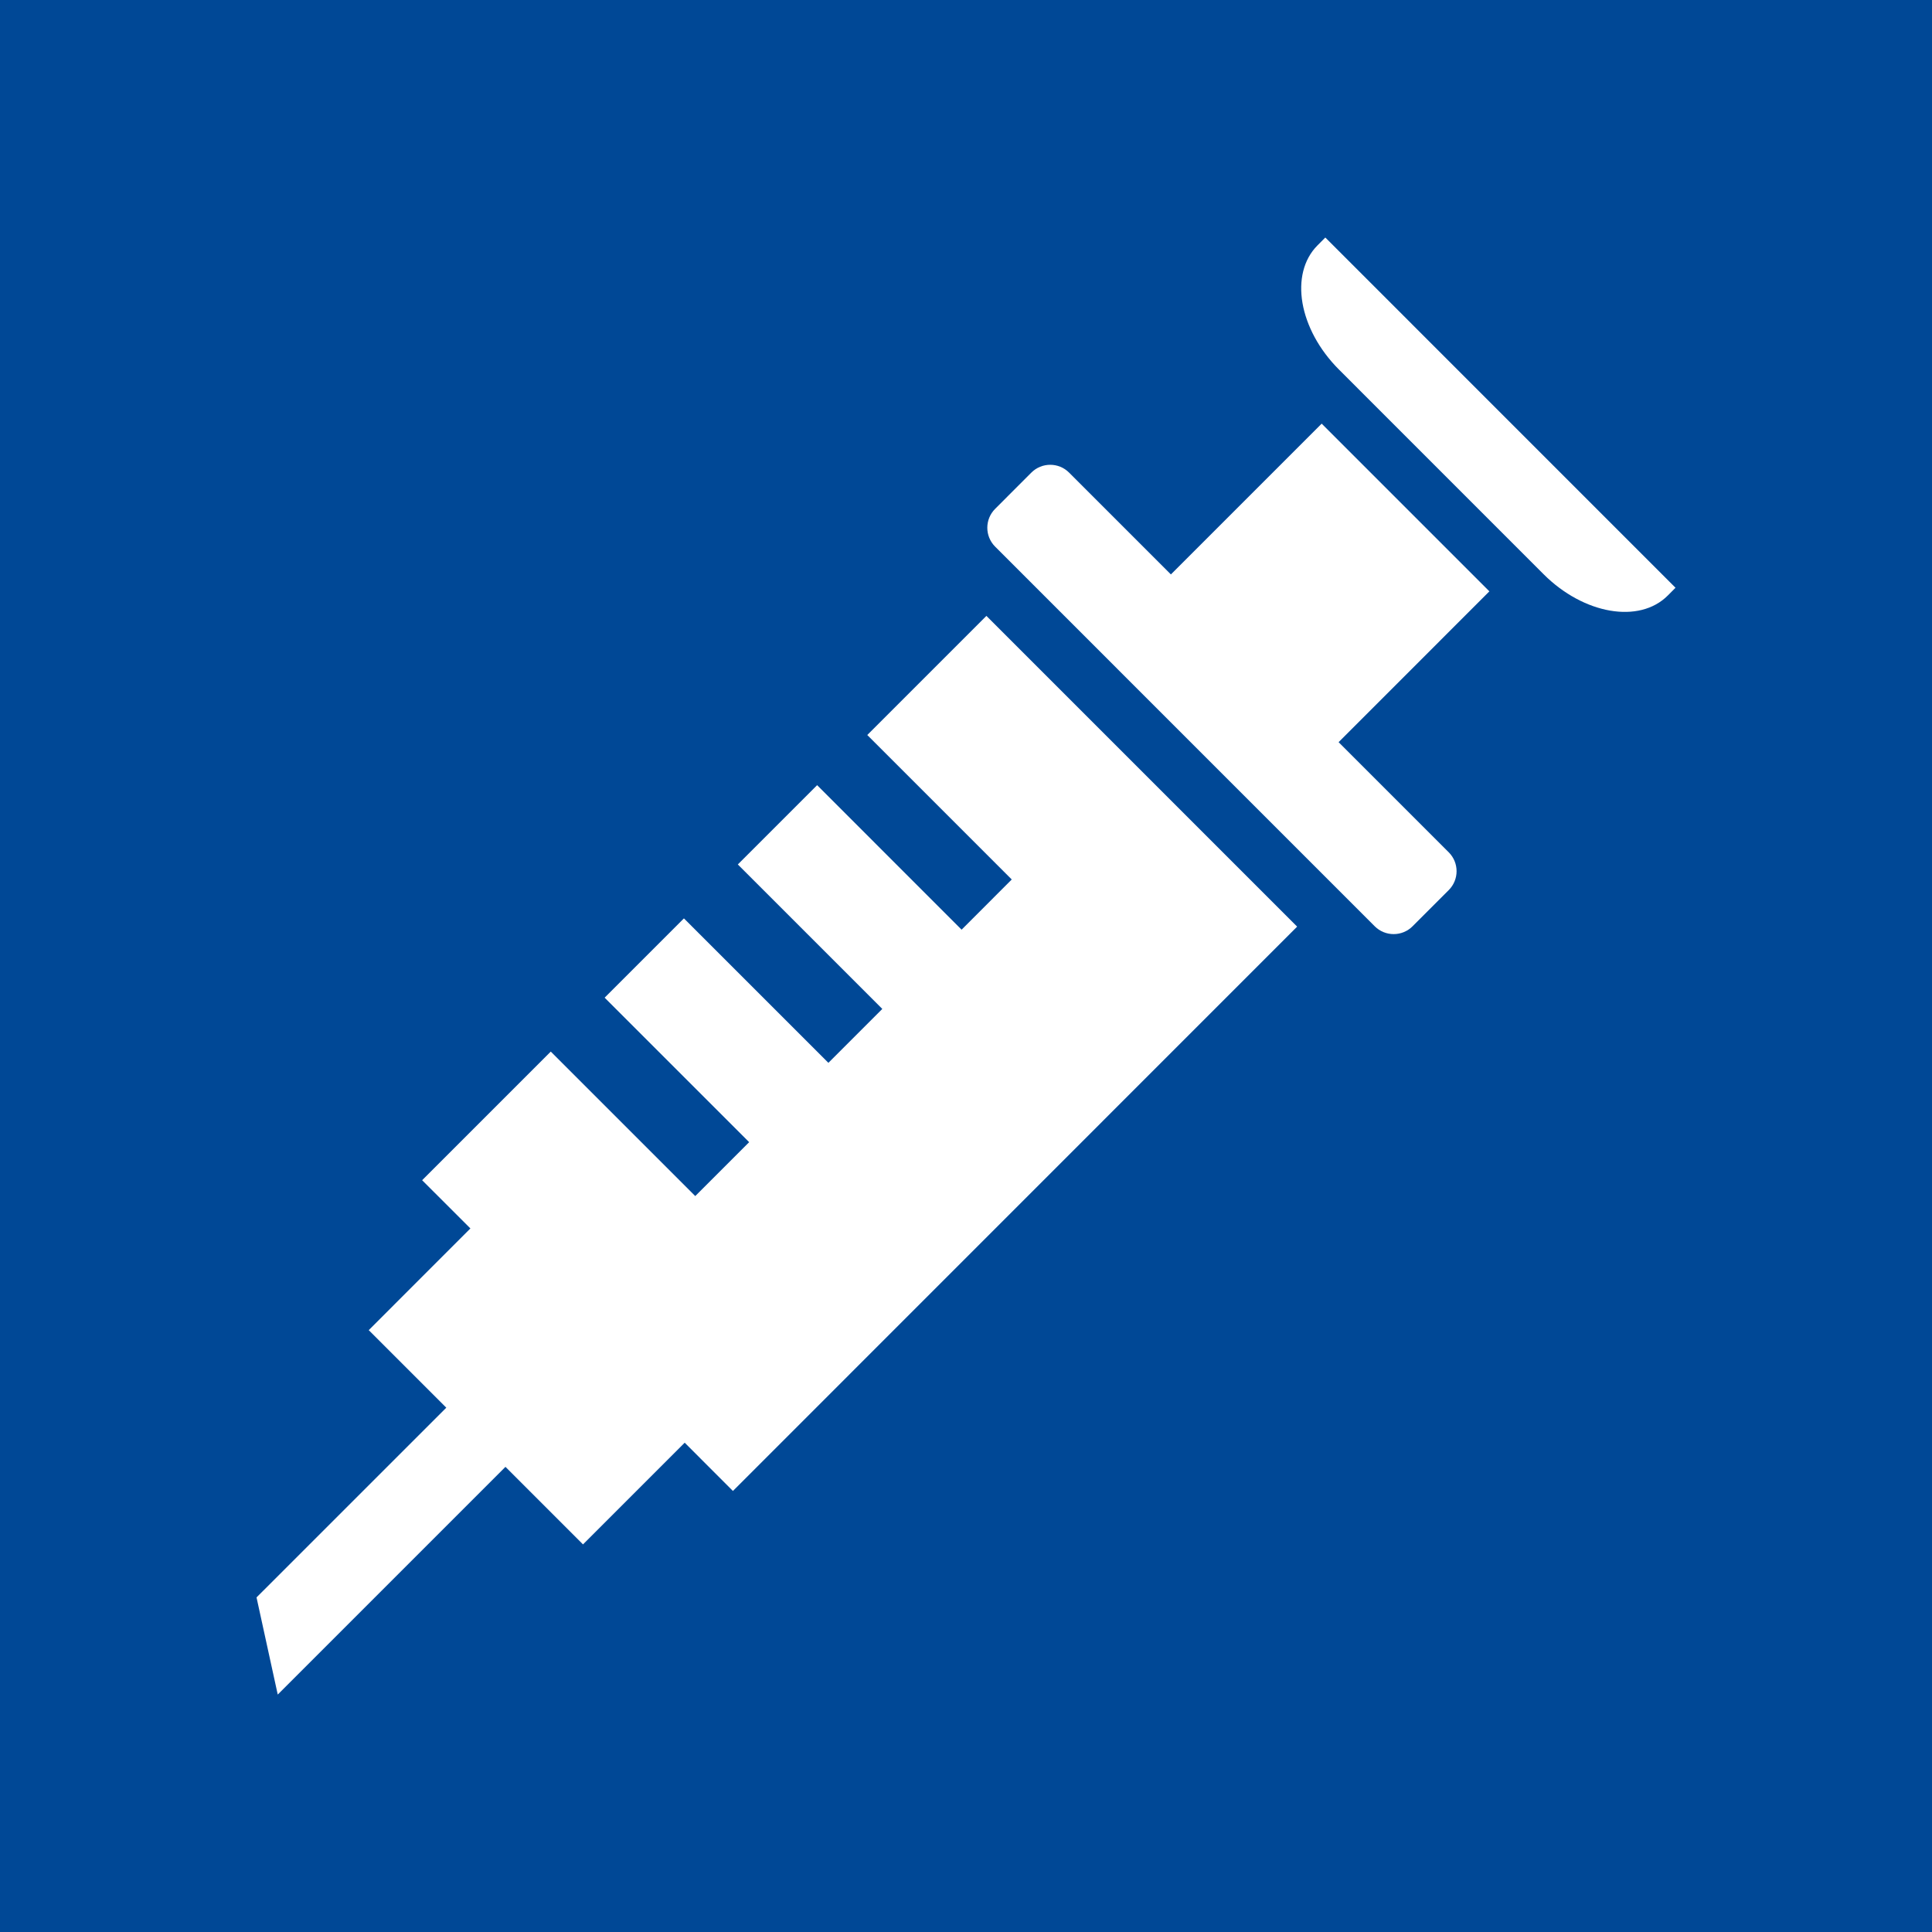 <?xml version="1.0" encoding="utf-8"?>
<!-- Generator: Adobe Illustrator 15.1.0, SVG Export Plug-In . SVG Version: 6.00 Build 0)  -->
<!DOCTYPE svg PUBLIC "-//W3C//DTD SVG 1.1//EN" "http://www.w3.org/Graphics/SVG/1.1/DTD/svg11.dtd">
<svg version="1.1" id="レイヤー_1" xmlns="http://www.w3.org/2000/svg" xmlns:xlink="http://www.w3.org/1999/xlink" x="0px"
	 y="0px" width="50px" height="50px" viewBox="0 0 50 50" enable-background="new 0 0 50 50" xml:space="preserve">
<rect fill="#004896" width="50" height="50"/>
<path fill="#FFFFFF" d="M22.445,19.022l3.739,3.739l-1.298,1.299l-3.739-3.74l-2.052,2.052l3.739,3.739l-1.395,1.395L17.7,23.768
	l-2.052,2.052l3.74,3.739l-1.395,1.395l-3.739-3.739l-3.329,3.329l1.249,1.248l-2.631,2.632l2.007,2.007l-4.911,4.91l0.549,2.514
	l5.893-5.893l2.007,2.007l2.632-2.632l1.248,1.249L33.57,23.981l-8.042-8.042L22.445,19.022z M41.479,13.328L36.182,8.03
	l-1.883-1.883L34.097,6.35c-0.366,0.367-0.488,0.91-0.389,1.491c0.101,0.582,0.423,1.201,0.942,1.721l5.297,5.298
	c1.04,1.04,2.479,1.288,3.213,0.554l0.202-0.203L41.479,13.328z M34.205,10.964l-3.902,3.902l-2.634-2.634
	c-0.27-0.271-0.708-0.271-0.979,0l-0.936,0.937c-0.27,0.27-0.27,0.708,0,0.978l9.824,9.825c0.271,0.27,0.709,0.27,0.979,0
	l0.936-0.936c0.271-0.271,0.271-0.708,0-0.979l-2.85-2.85l3.902-3.903L34.205,10.964z"/>
</svg>
